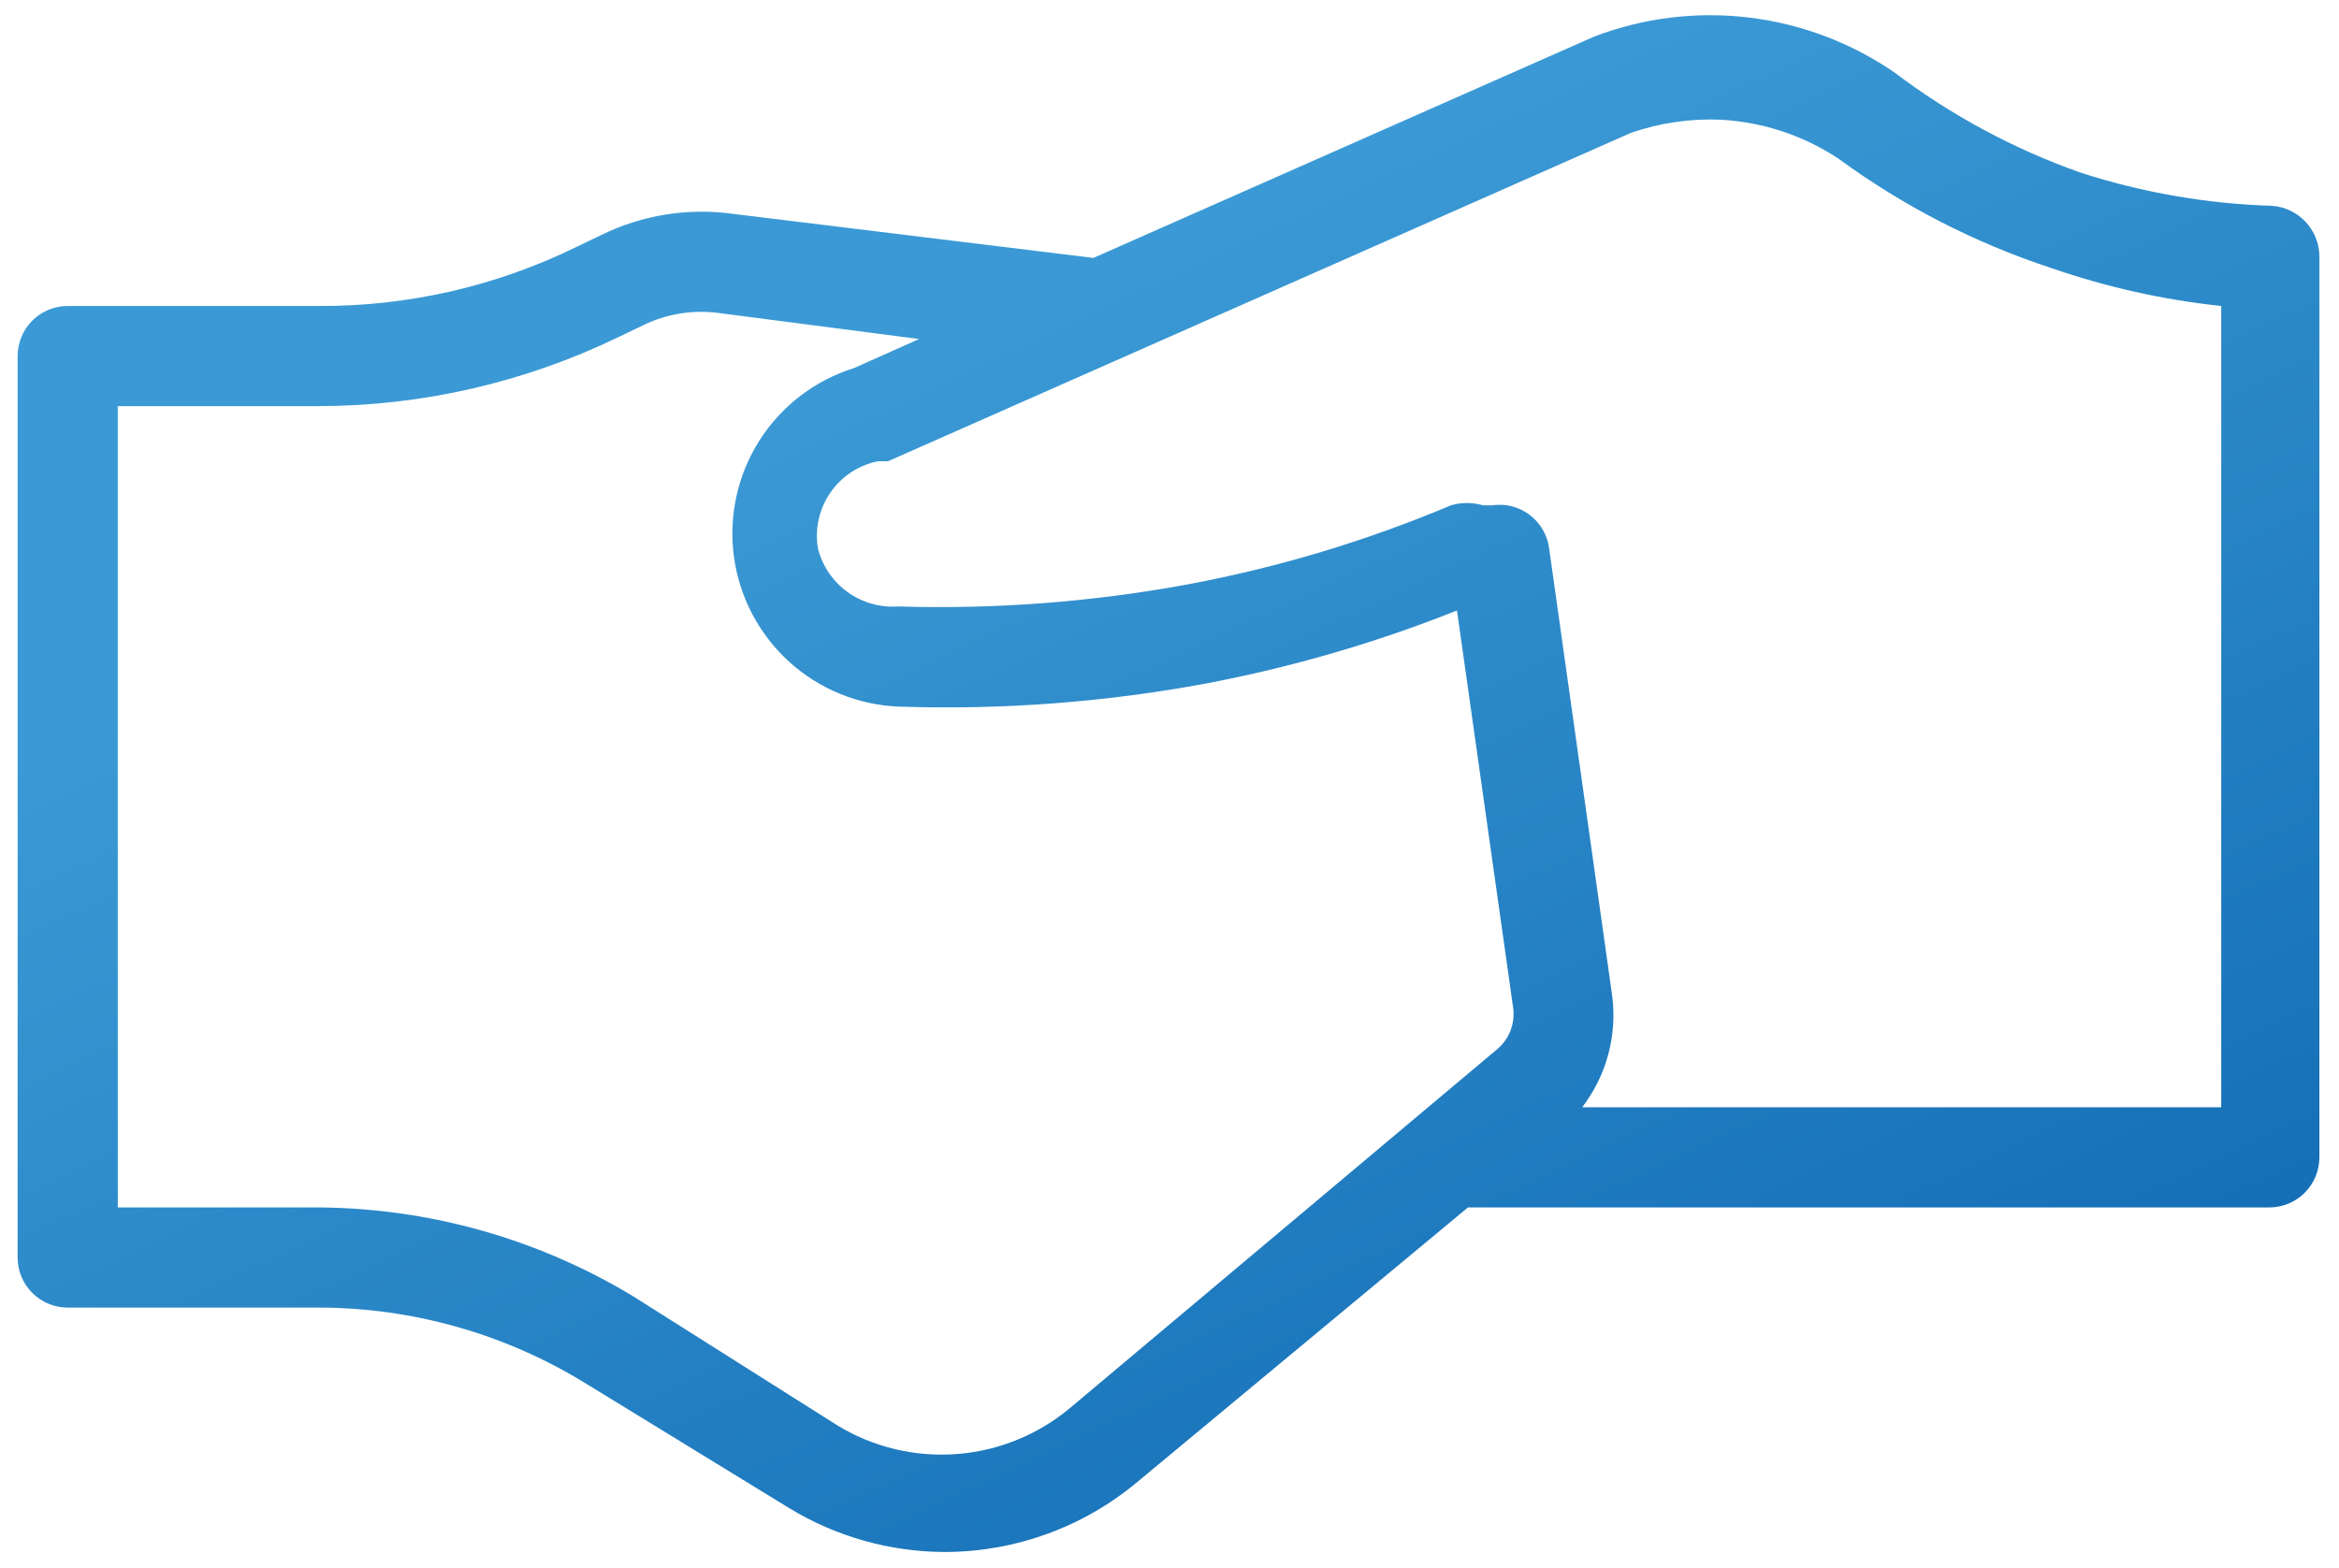 <svg xmlns="http://www.w3.org/2000/svg" width="85" height="57" viewBox="0 0 85 57" fill="none"><path d="M82.576 7.48C80.214 7.409 77.873 7.004 75.624 6.279C73.193 5.423 70.909 4.195 68.854 2.639C67.275 1.553 65.457 0.866 63.555 0.637C61.653 0.409 59.724 0.646 57.934 1.328L39.734 9.373L26.63 7.771C25 7.546 23.339 7.812 21.861 8.536L20.951 8.972C18.029 10.405 14.814 11.14 11.56 11.12H2.46C1.977 11.12 1.514 11.312 1.173 11.653C0.832 11.995 0.64 12.457 0.64 12.94V45.7C0.64 46.183 0.832 46.646 1.173 46.987C1.514 47.328 1.977 47.52 2.46 47.52H11.56C14.977 47.52 18.328 48.465 21.242 50.25L28.668 54.8C30.378 55.845 32.343 56.399 34.346 56.402C36.902 56.396 39.376 55.495 41.335 53.854L53.347 43.88H82.467C82.95 43.88 83.413 43.688 83.754 43.347C84.095 43.006 84.287 42.543 84.287 42.06V9.3C84.279 8.838 84.1 8.396 83.784 8.059C83.467 7.723 83.037 7.516 82.576 7.48V7.48ZM38.896 51.16C37.733 52.137 36.293 52.725 34.779 52.842C33.265 52.96 31.752 52.601 30.452 51.815L23.026 47.12C19.567 45.024 15.604 43.904 11.56 43.88H4.28V14.76H11.56C15.343 14.756 19.076 13.897 22.48 12.248L23.39 11.812C24.238 11.402 25.187 11.25 26.12 11.375L33.4 12.321L31.034 13.377C29.617 13.82 28.401 14.749 27.603 16.001C26.805 17.253 26.474 18.747 26.67 20.218C26.866 21.69 27.576 23.046 28.674 24.045C29.772 25.044 31.188 25.623 32.672 25.68C36.404 25.804 40.139 25.523 43.81 24.843C46.934 24.252 49.993 23.362 52.947 22.186L54.985 36.6C55.029 36.892 54.995 37.191 54.887 37.466C54.778 37.741 54.599 37.982 54.366 38.165L38.896 51.16ZM80.72 40.24H57.497C58.379 39.09 58.772 37.638 58.589 36.2L56.296 19.929C56.264 19.689 56.186 19.457 56.064 19.248C55.942 19.039 55.78 18.856 55.587 18.711C55.394 18.565 55.173 18.459 54.939 18.399C54.704 18.34 54.46 18.328 54.221 18.364H53.893C53.513 18.254 53.109 18.254 52.728 18.364C49.649 19.662 46.44 20.626 43.155 21.239C39.687 21.878 36.161 22.147 32.636 22.04C31.98 22.086 31.329 21.899 30.796 21.513C30.264 21.127 29.884 20.567 29.724 19.929C29.606 19.221 29.767 18.495 30.175 17.904C30.583 17.313 31.204 16.903 31.908 16.762H32.272L59.28 4.823C60.322 4.466 61.42 4.305 62.52 4.35C64.053 4.431 65.536 4.921 66.815 5.769C69.163 7.489 71.767 8.828 74.532 9.737C76.535 10.432 78.611 10.896 80.72 11.12V40.24Z" fill="url(#paint0_linear)"></path><defs><linearGradient id="paint0_linear" x1="22.712" y1="17.188" x2="44.959" y2="64.659" gradientUnits="userSpaceOnUse"><stop stop-color="#3B9AD5"></stop><stop offset="1" stop-color="#136DB5"></stop></linearGradient></defs></svg>